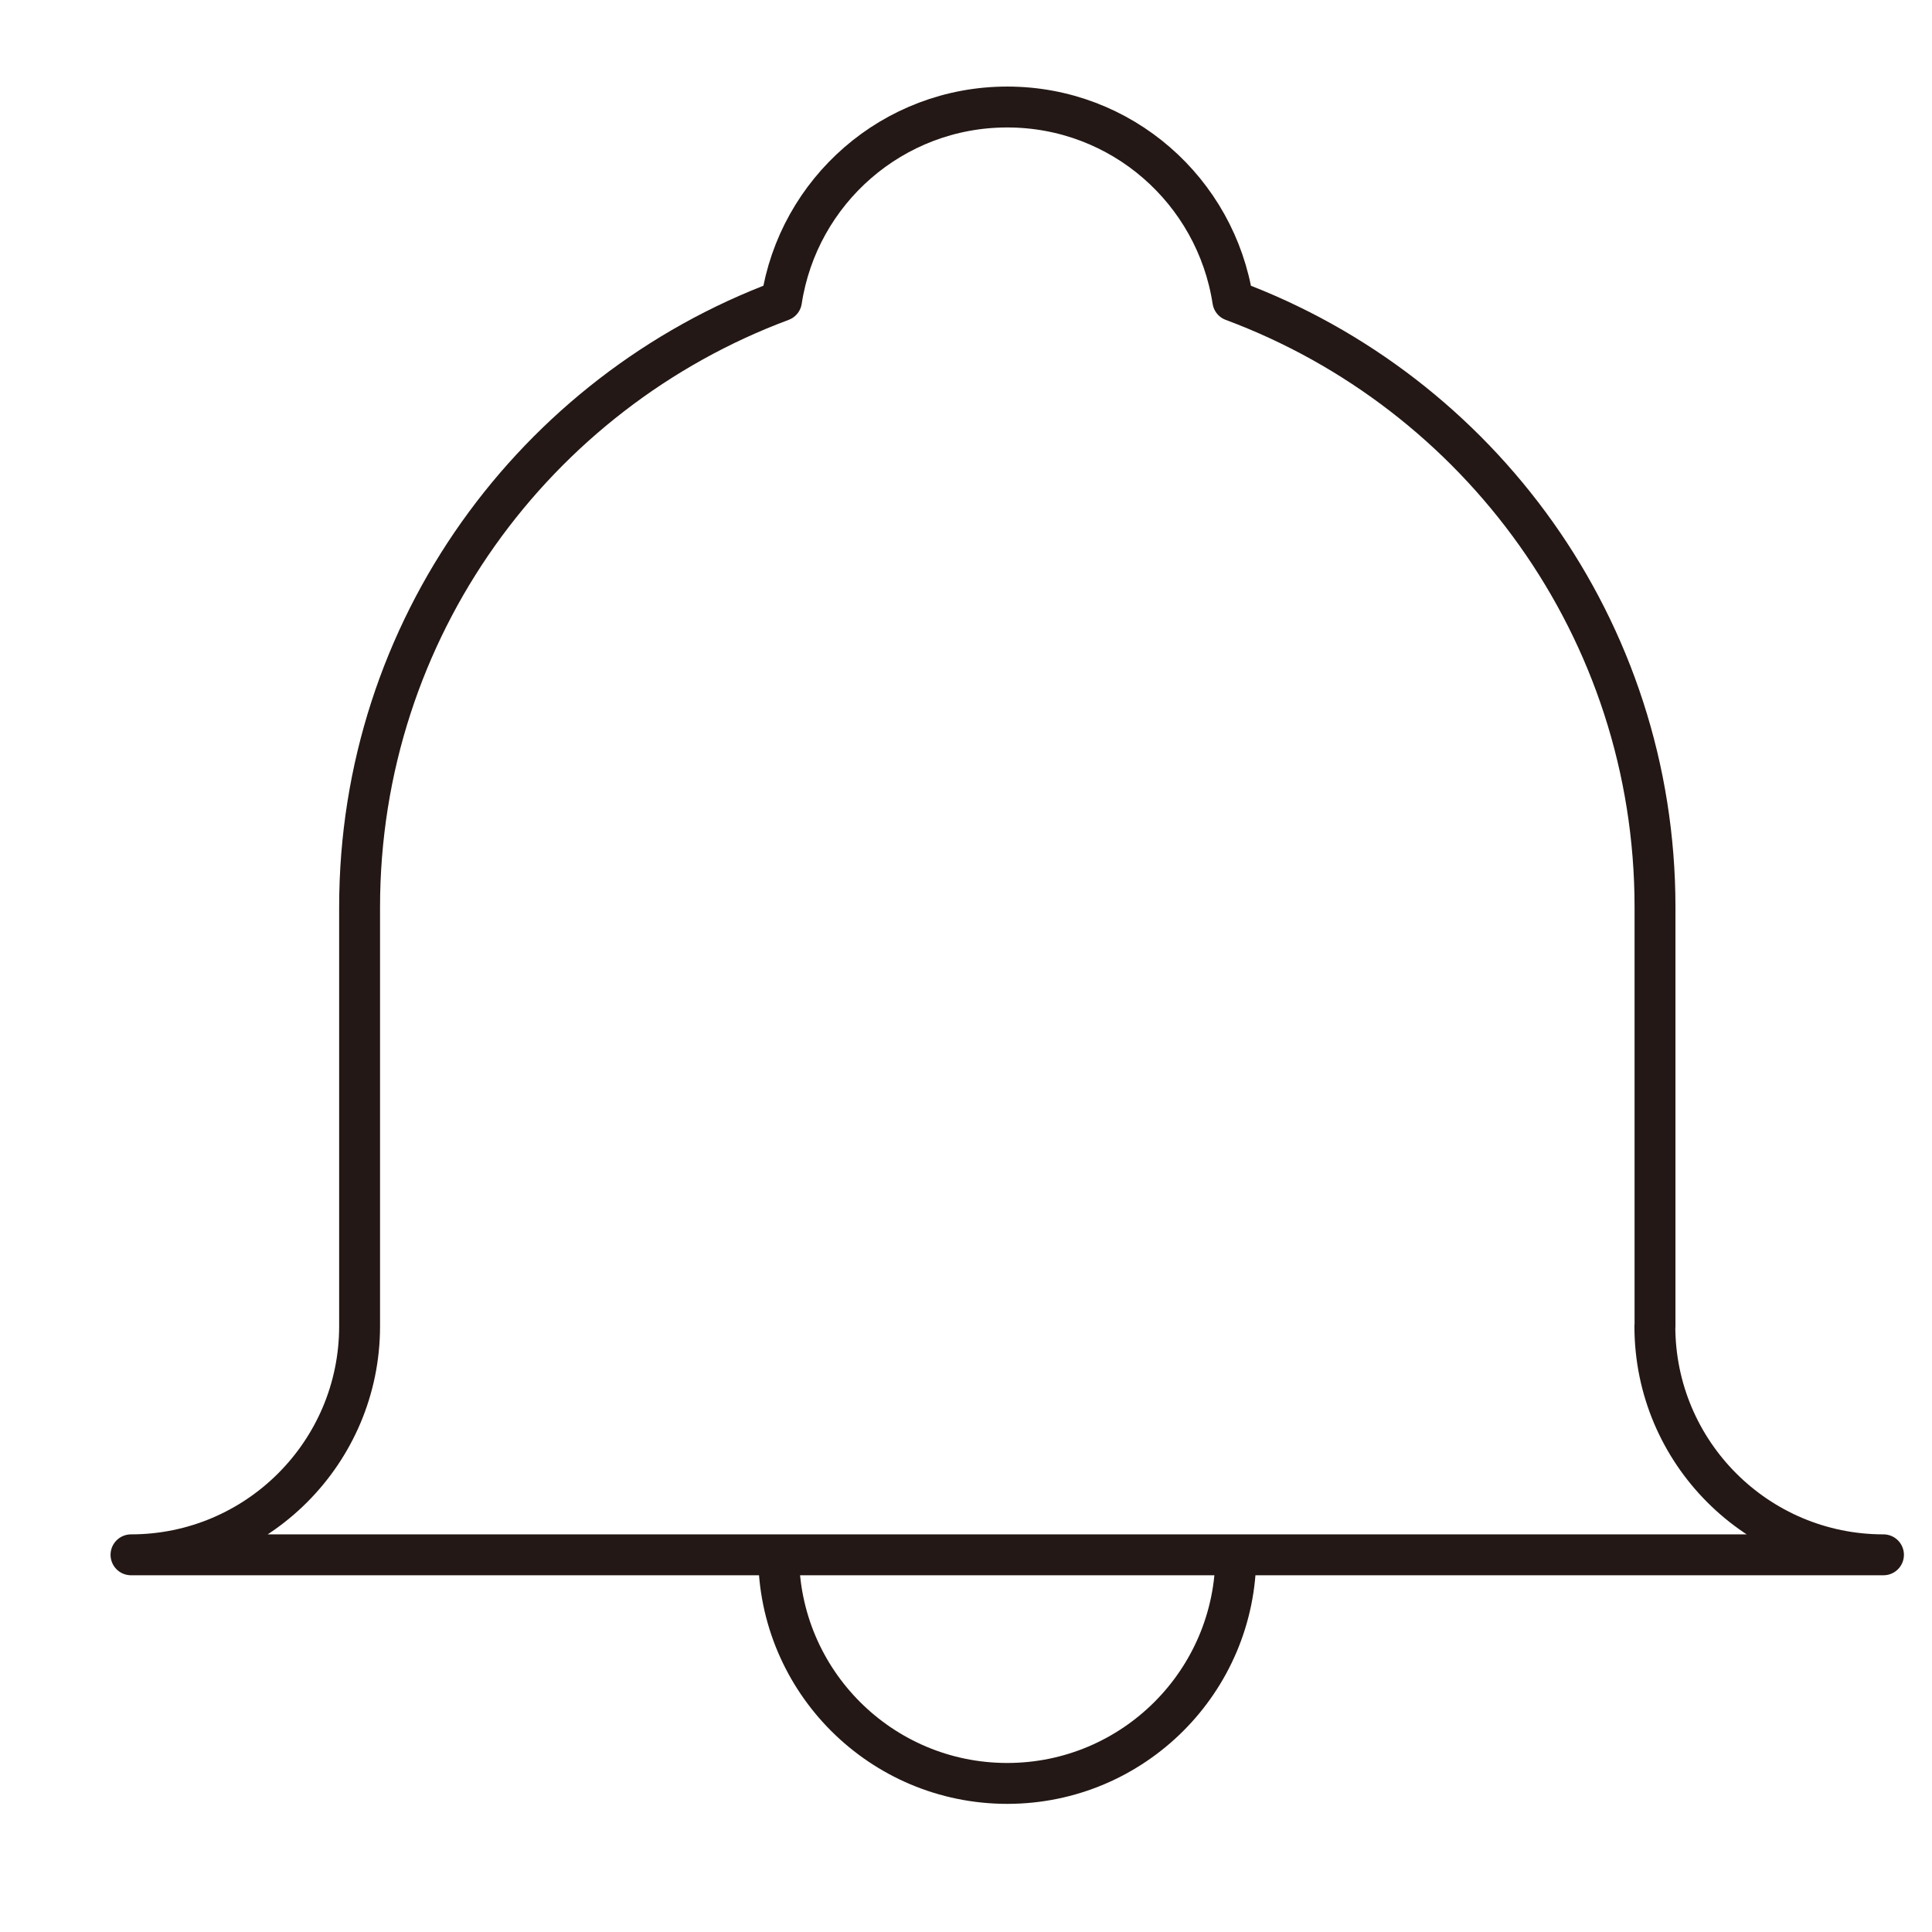 <?xml version="1.0" encoding="UTF-8"?>
<svg xmlns="http://www.w3.org/2000/svg" xmlns:xlink="http://www.w3.org/1999/xlink" id="a" viewBox="0 0 141.73 141.73">
  <defs>
    <style>.e{stroke:#231815;stroke-linecap:round;stroke-linejoin:round;stroke-width:3px;}.e,.f{fill:none;}.g{clip-path:url(#c);}.h{clip-path:url(#d);}</style>
    <clipPath id="c">
      <rect class="f" x="7.85" y="6.1" width="132.09" height="126.49"/>
    </clipPath>
    <clipPath id="d">
      <rect class="f" x="7.85" y="6.1" width="132.09" height="126.49"/>
    </clipPath>
  </defs>
  <g id="b">
    <g class="g">
      <g class="h">
        <path class="e" d="M90.66,114.06c0,9.27-7.52,16.77-16.77,16.77s-16.77-7.5-16.77-16.77m64.29-16.77v-30.74c0-20.41-12.91-37.77-30.97-44.49-1.24-8.05-8.16-14.21-16.55-14.21s-15.33,6.16-16.56,14.21c-18.07,6.73-30.95,24.08-30.95,44.49v30.74c0,9.26-7.52,16.77-16.77,16.77H138.17c-9.27,0-16.77-7.51-16.77-16.77Z"/>
      </g>
    </g>
  </g>
</svg>
